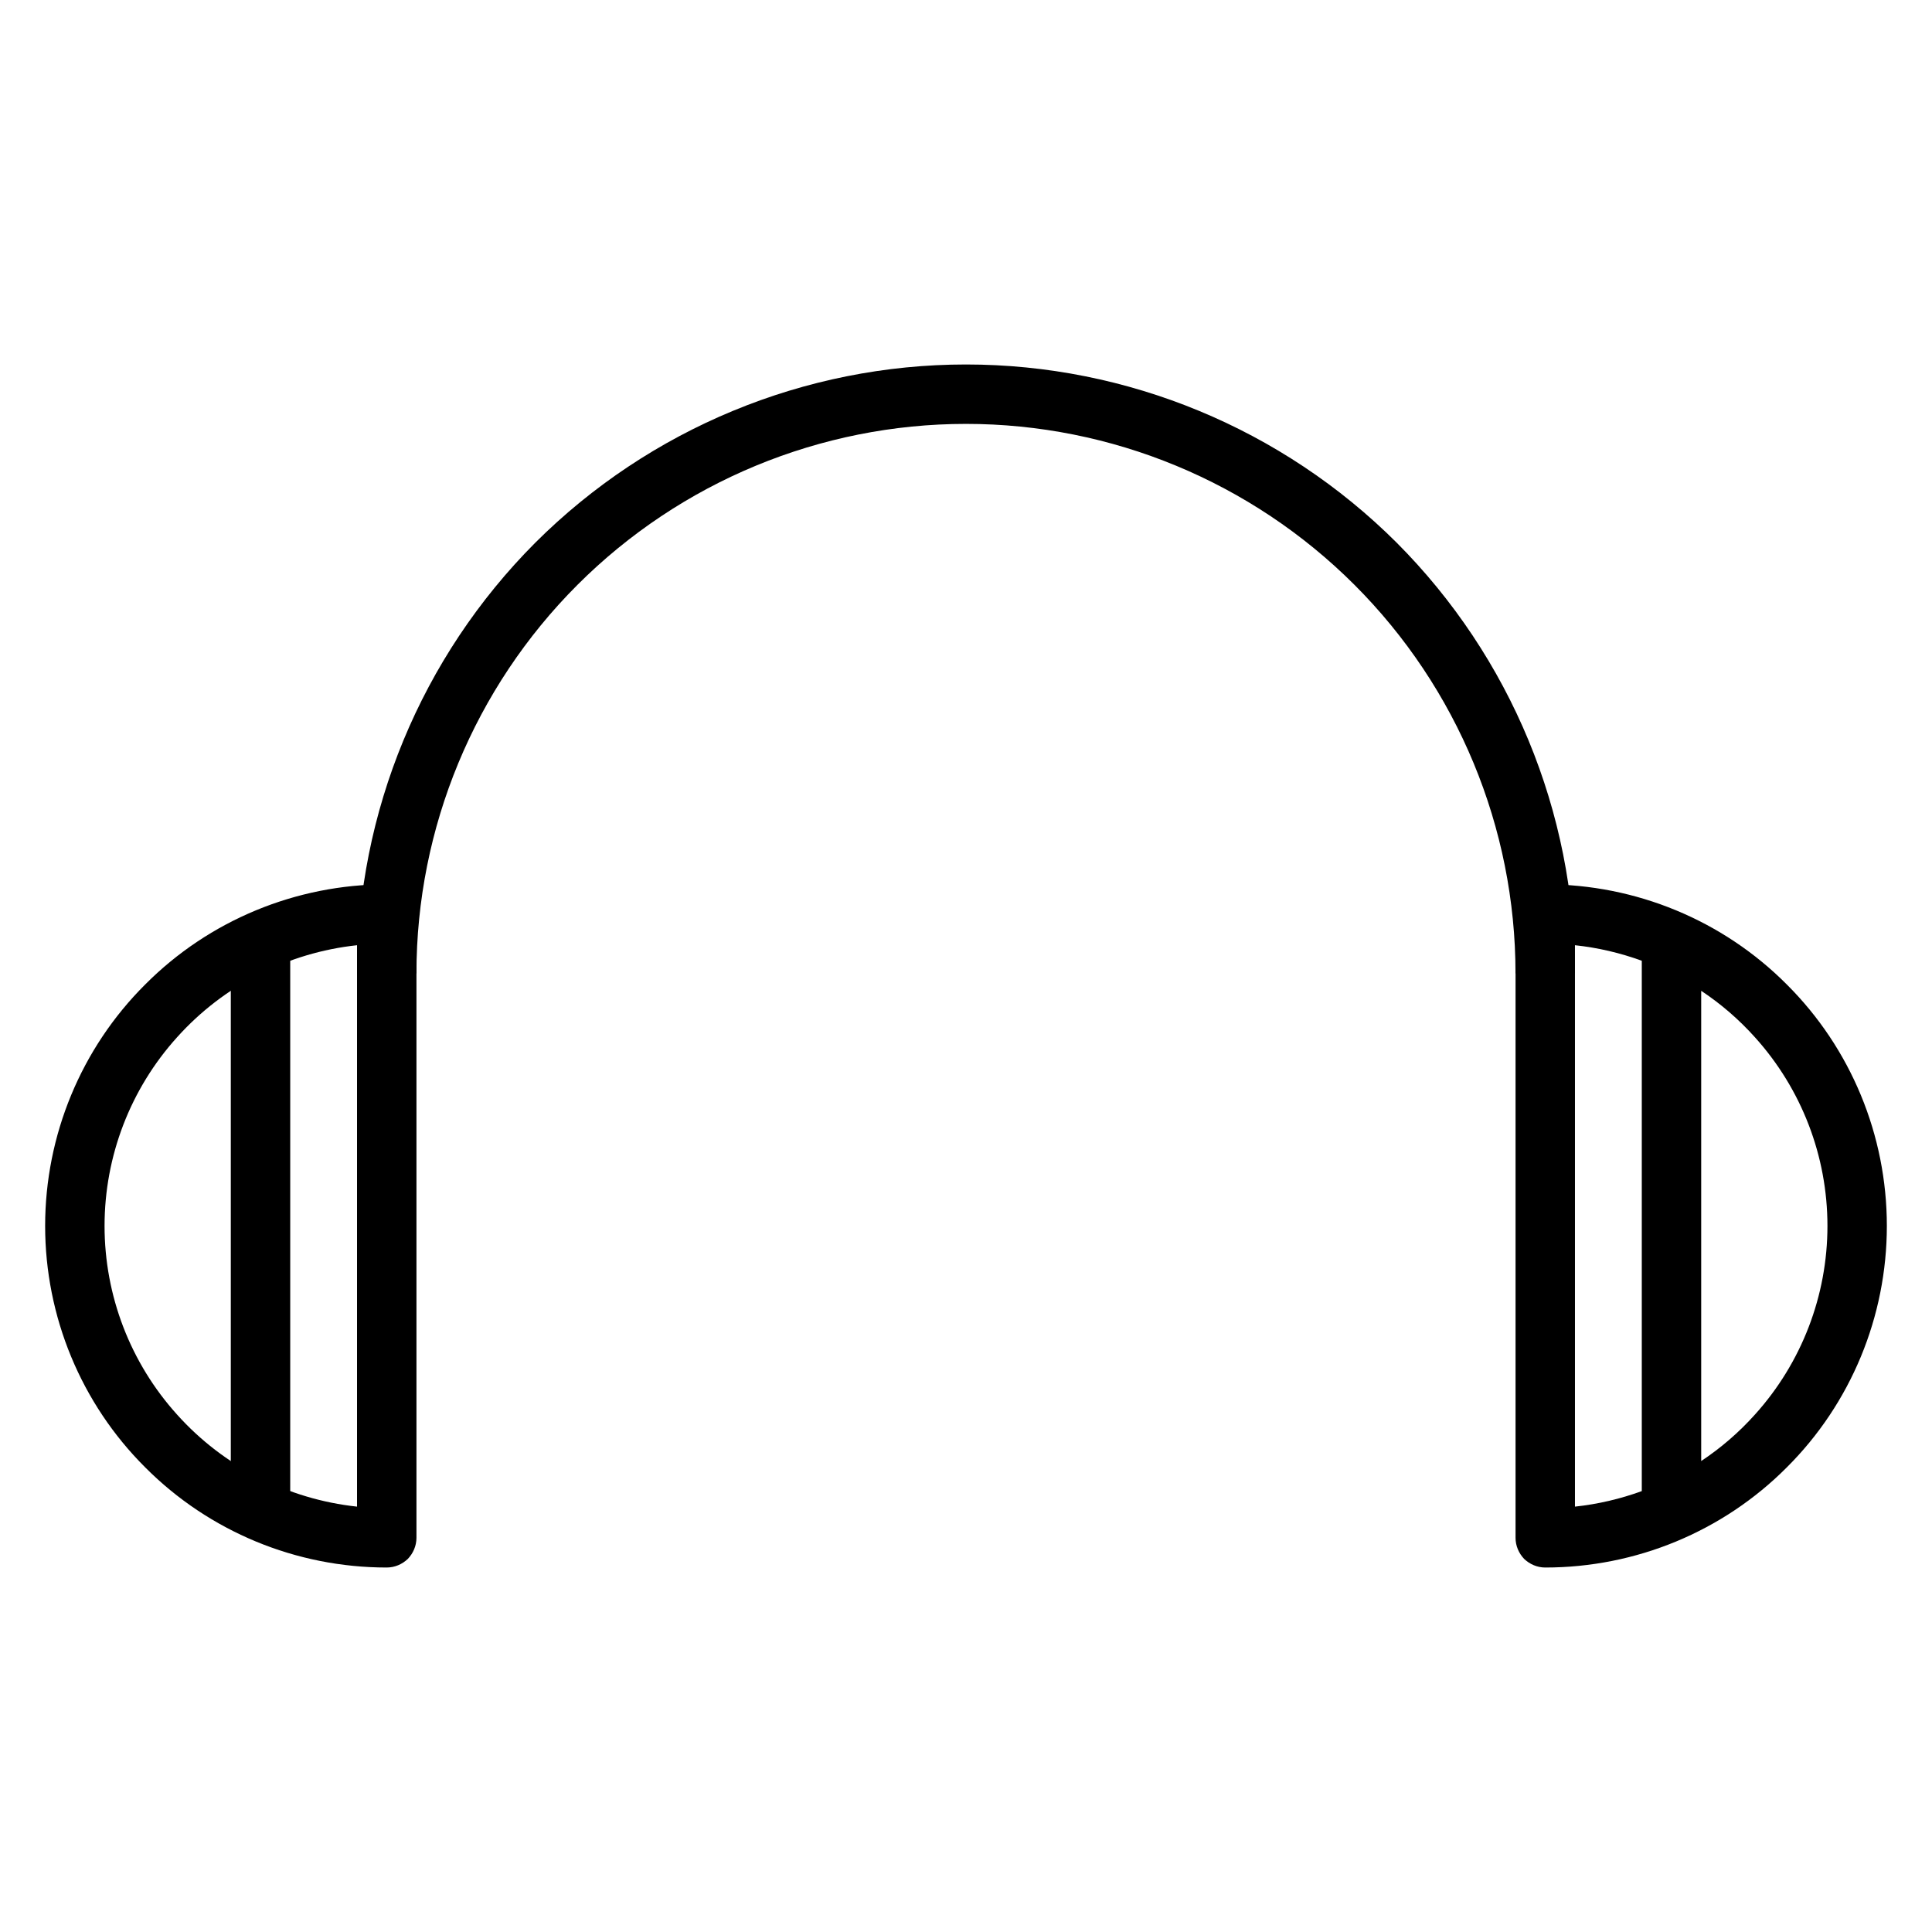 <?xml version="1.0" encoding="UTF-8"?>
<!-- Uploaded to: ICON Repo, www.svgrepo.com, Generator: ICON Repo Mixer Tools -->
<svg fill="#000000" width="800px" height="800px" version="1.1" viewBox="144 144 512 512" xmlns="http://www.w3.org/2000/svg">
 <g>
  <path d="m254.37 401.96h-15.746c0-42.742 17.004-83.836 47.234-114.14 30.305-30.227 71.398-47.23 114.14-47.23 42.742 0 83.836 17.004 114.14 47.23 30.227 30.309 47.23 71.402 47.23 114.14h-15.742c0-38.57-15.352-75.648-42.668-102.96s-64.395-42.664-102.96-42.664c-38.574 0-75.652 15.348-102.97 42.664s-42.664 64.395-42.664 102.96z"/>
  <path d="m246.49 559.41c-24.008 0-47.074-9.523-63.996-26.527-17.004-16.926-26.531-39.992-26.531-64 0-24.012 9.527-47.074 26.531-64 16.922-17.004 39.988-26.527 63.996-26.527 2.129 0 4.094 0.863 5.59 2.281 1.418 1.496 2.285 3.465 2.285 5.59v165.31c0 2.125-0.867 4.094-2.285 5.59-1.496 1.418-3.461 2.281-5.59 2.281zm-7.871-16.137c-18.34-1.969-35.344-10.629-47.703-24.402-12.359-13.699-19.207-31.488-19.207-49.988s6.848-36.289 19.207-49.988c12.359-13.773 29.363-22.434 47.703-24.402z" fill-rule="evenodd"/>
  <path d="m220.91 534.81v7.871h-15.746v-147.6h15.746z"/>
  <path d="m579.09 398.61c-5.676-2.07-11.617-3.465-17.711-4.117v148.78c6.094-0.652 12.035-2.047 17.711-4.117zm15.746 7.965c5.211 3.457 10.004 7.59 14.246 12.32 12.359 13.699 19.211 31.488 19.211 49.988s-6.852 36.289-19.211 49.988c-4.242 4.731-9.035 8.863-14.246 12.32zm-41.328-28.219c24.008 0 47.074 9.523 64 26.527 17.004 16.926 26.527 39.988 26.527 64 0 24.008-9.523 47.074-26.527 64-16.926 17.004-39.992 26.527-64 26.527-2.125 0-4.094-0.863-5.59-2.281-1.418-1.496-2.281-3.465-2.281-5.59v-165.31c0-2.125 0.863-4.094 2.281-5.59 1.496-1.418 3.465-2.281 5.59-2.281z" fill-rule="evenodd"/>
 </g>
</svg>
